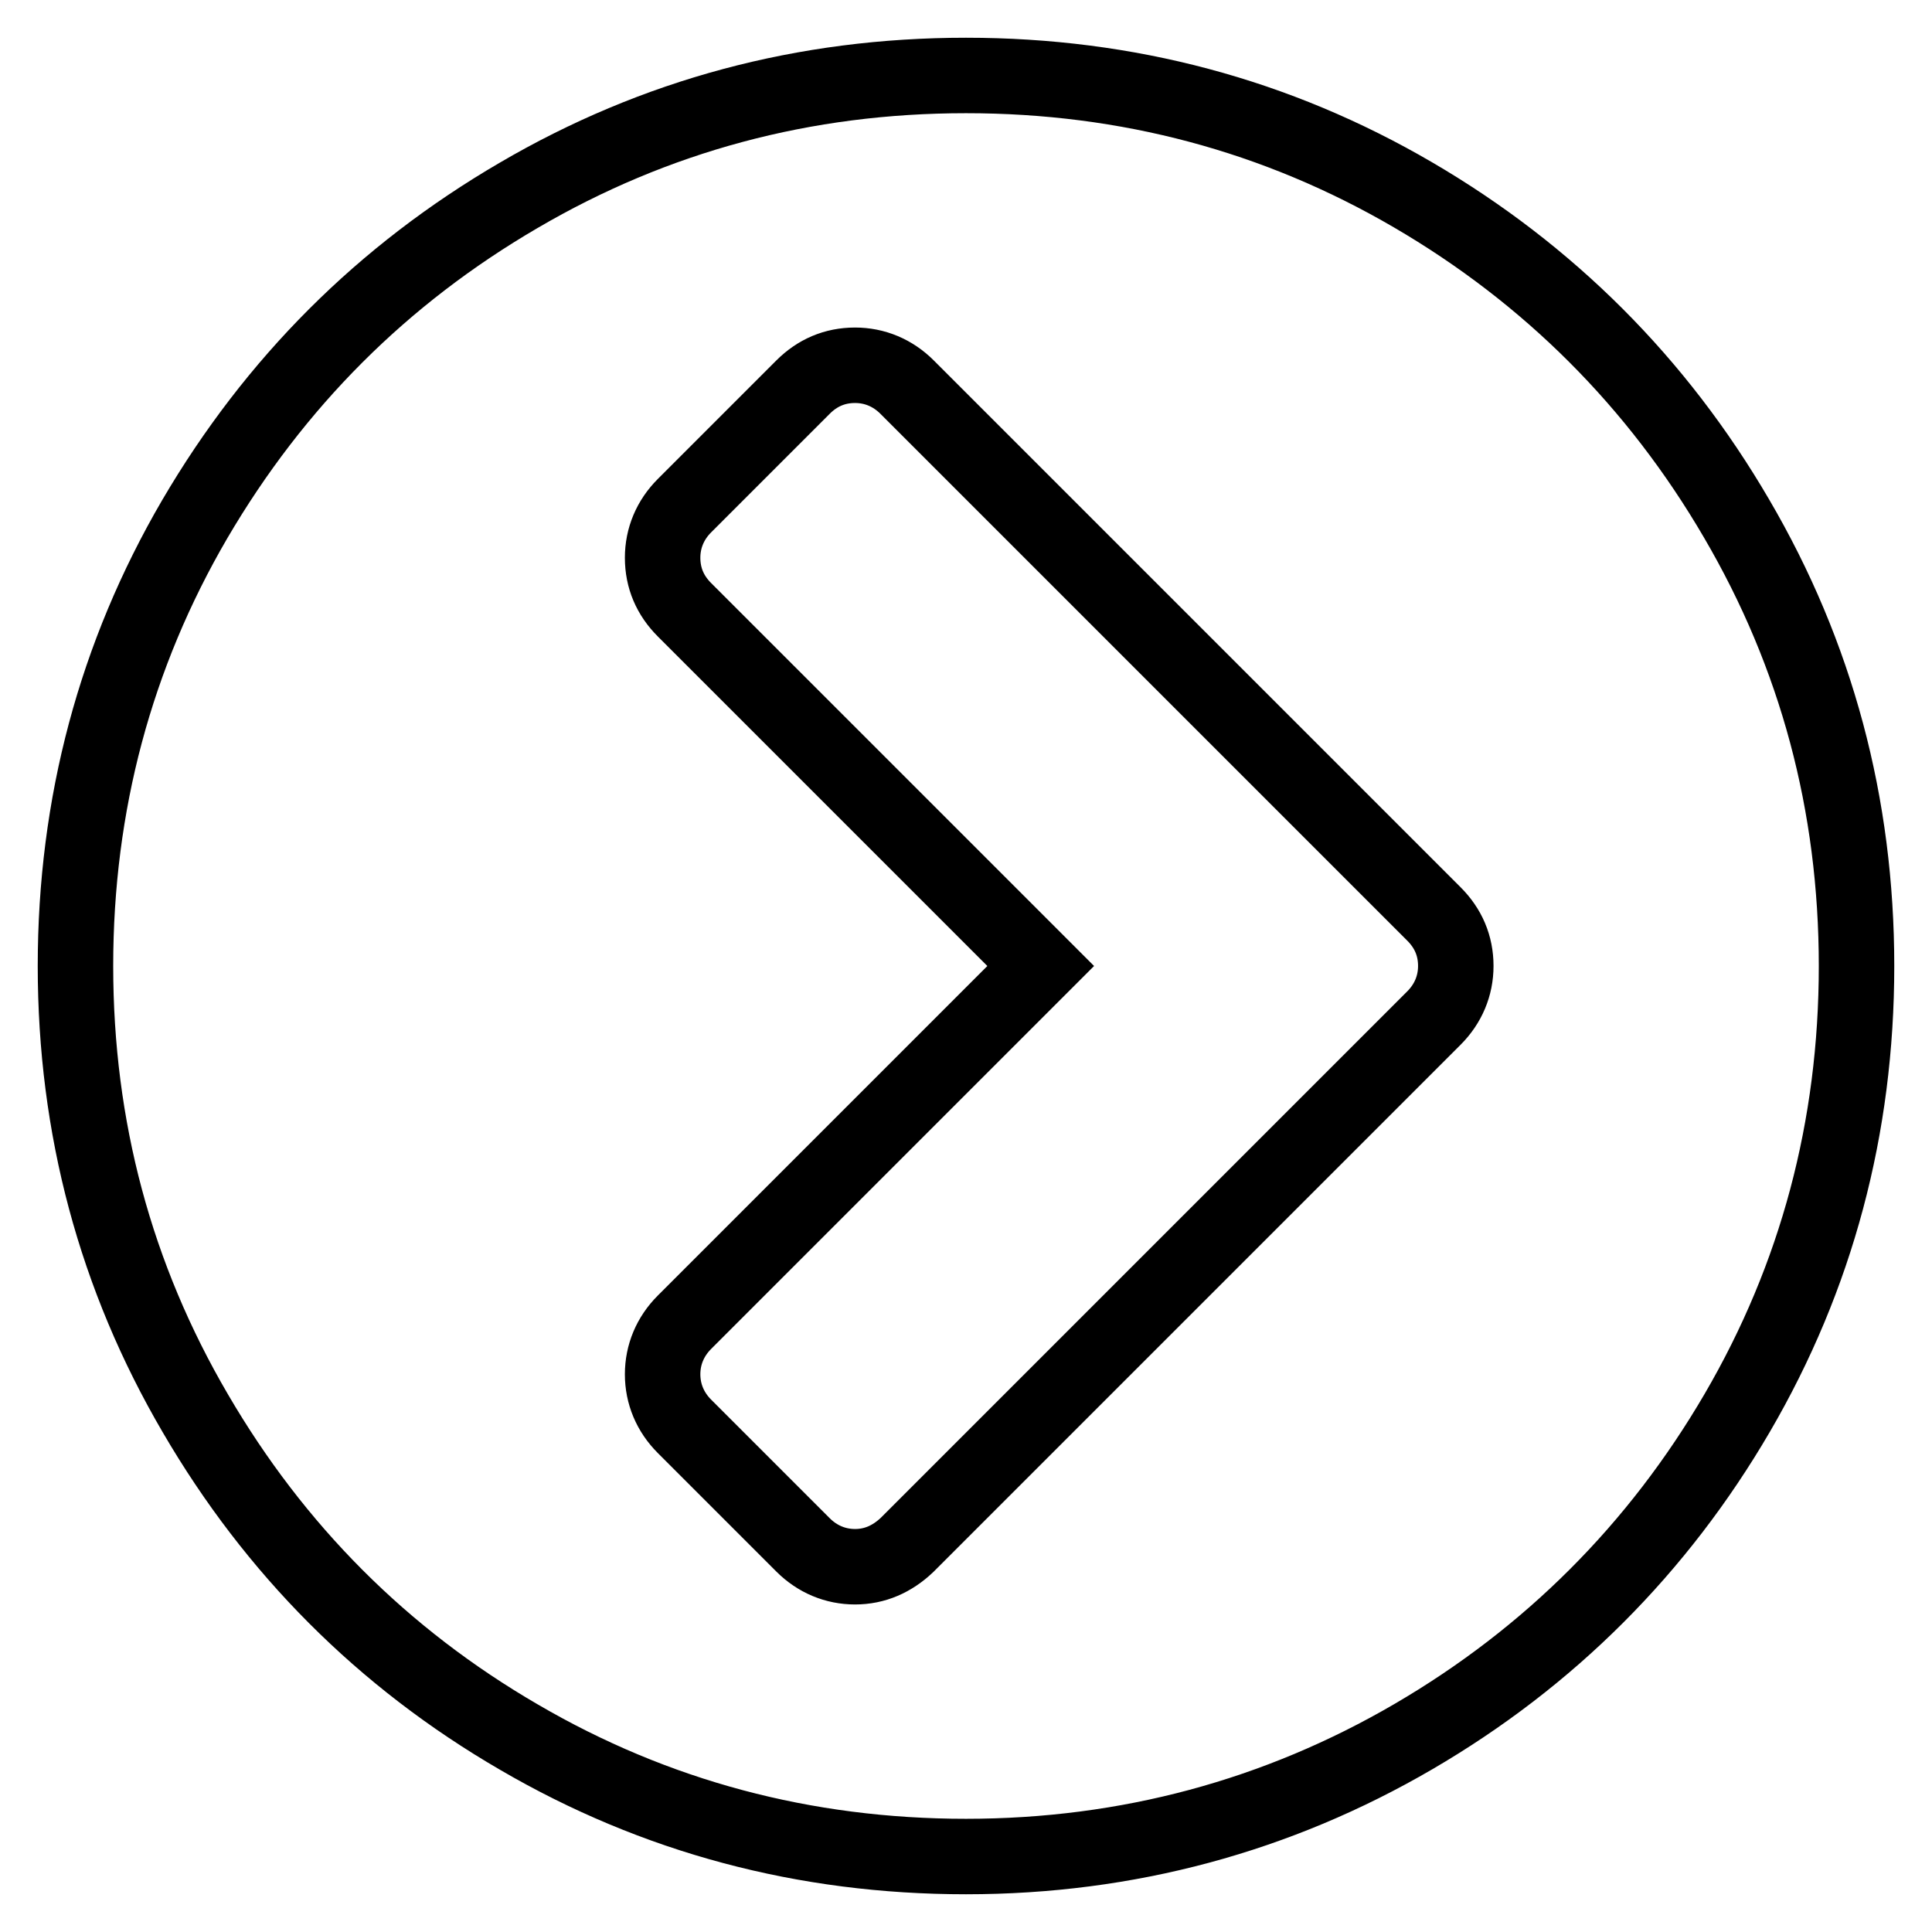 <?xml version="1.0" encoding="utf-8"?>
<!-- Svg Vector Icons : http://www.onlinewebfonts.com/icon -->
<!DOCTYPE svg PUBLIC "-//W3C//DTD SVG 1.1//EN" "http://www.w3.org/Graphics/SVG/1.1/DTD/svg11.dtd">
<svg version="1.1" xmlns="http://www.w3.org/2000/svg" xmlns:xlink="http://www.w3.org/1999/xlink" x="0px" y="0px" viewBox="0 0 256 256" enable-background="new 0 0 256 256" xml:space="preserve">
<g> <path stroke-width="10" fill-opacity="0" stroke="#000000"  d="M120.2,204.7l69.8-69.8c1.9-1.9,2.9-4.3,2.9-6.9c0-2.7-1-5-2.9-6.9l-69.8-69.8c-1.9-1.9-4.3-2.9-6.9-2.9 c-2.7,0-5,1-6.9,2.9L90.7,67c-1.9,1.9-2.9,4.3-2.9,6.9c0,2.7,1,5,2.9,6.9l47.2,47.2l-47.2,47.2c-1.9,1.9-2.9,4.3-2.9,6.9 s1,5,2.9,6.9l15.7,15.7c1.9,1.9,4.3,2.9,6.9,2.9C115.9,207.6,118.2,206.6,120.2,204.7z M246,128c0,21.4-5.3,41.2-15.8,59.2 s-24.9,32.4-42.9,42.9S149.4,246,128,246c-21.4,0-41.2-5.3-59.2-15.8c-18.1-10.5-32.4-24.9-42.9-42.9C15.3,169.2,10,149.4,10,128 c0-21.4,5.3-41.2,15.8-59.2c10.6-18.1,24.9-32.4,42.9-42.9C86.8,15.3,106.6,10,128,10c21.4,0,41.2,5.3,59.2,15.8 s32.4,24.9,42.9,42.9C240.7,86.8,246,106.6,246,128z"/></g>
</svg>